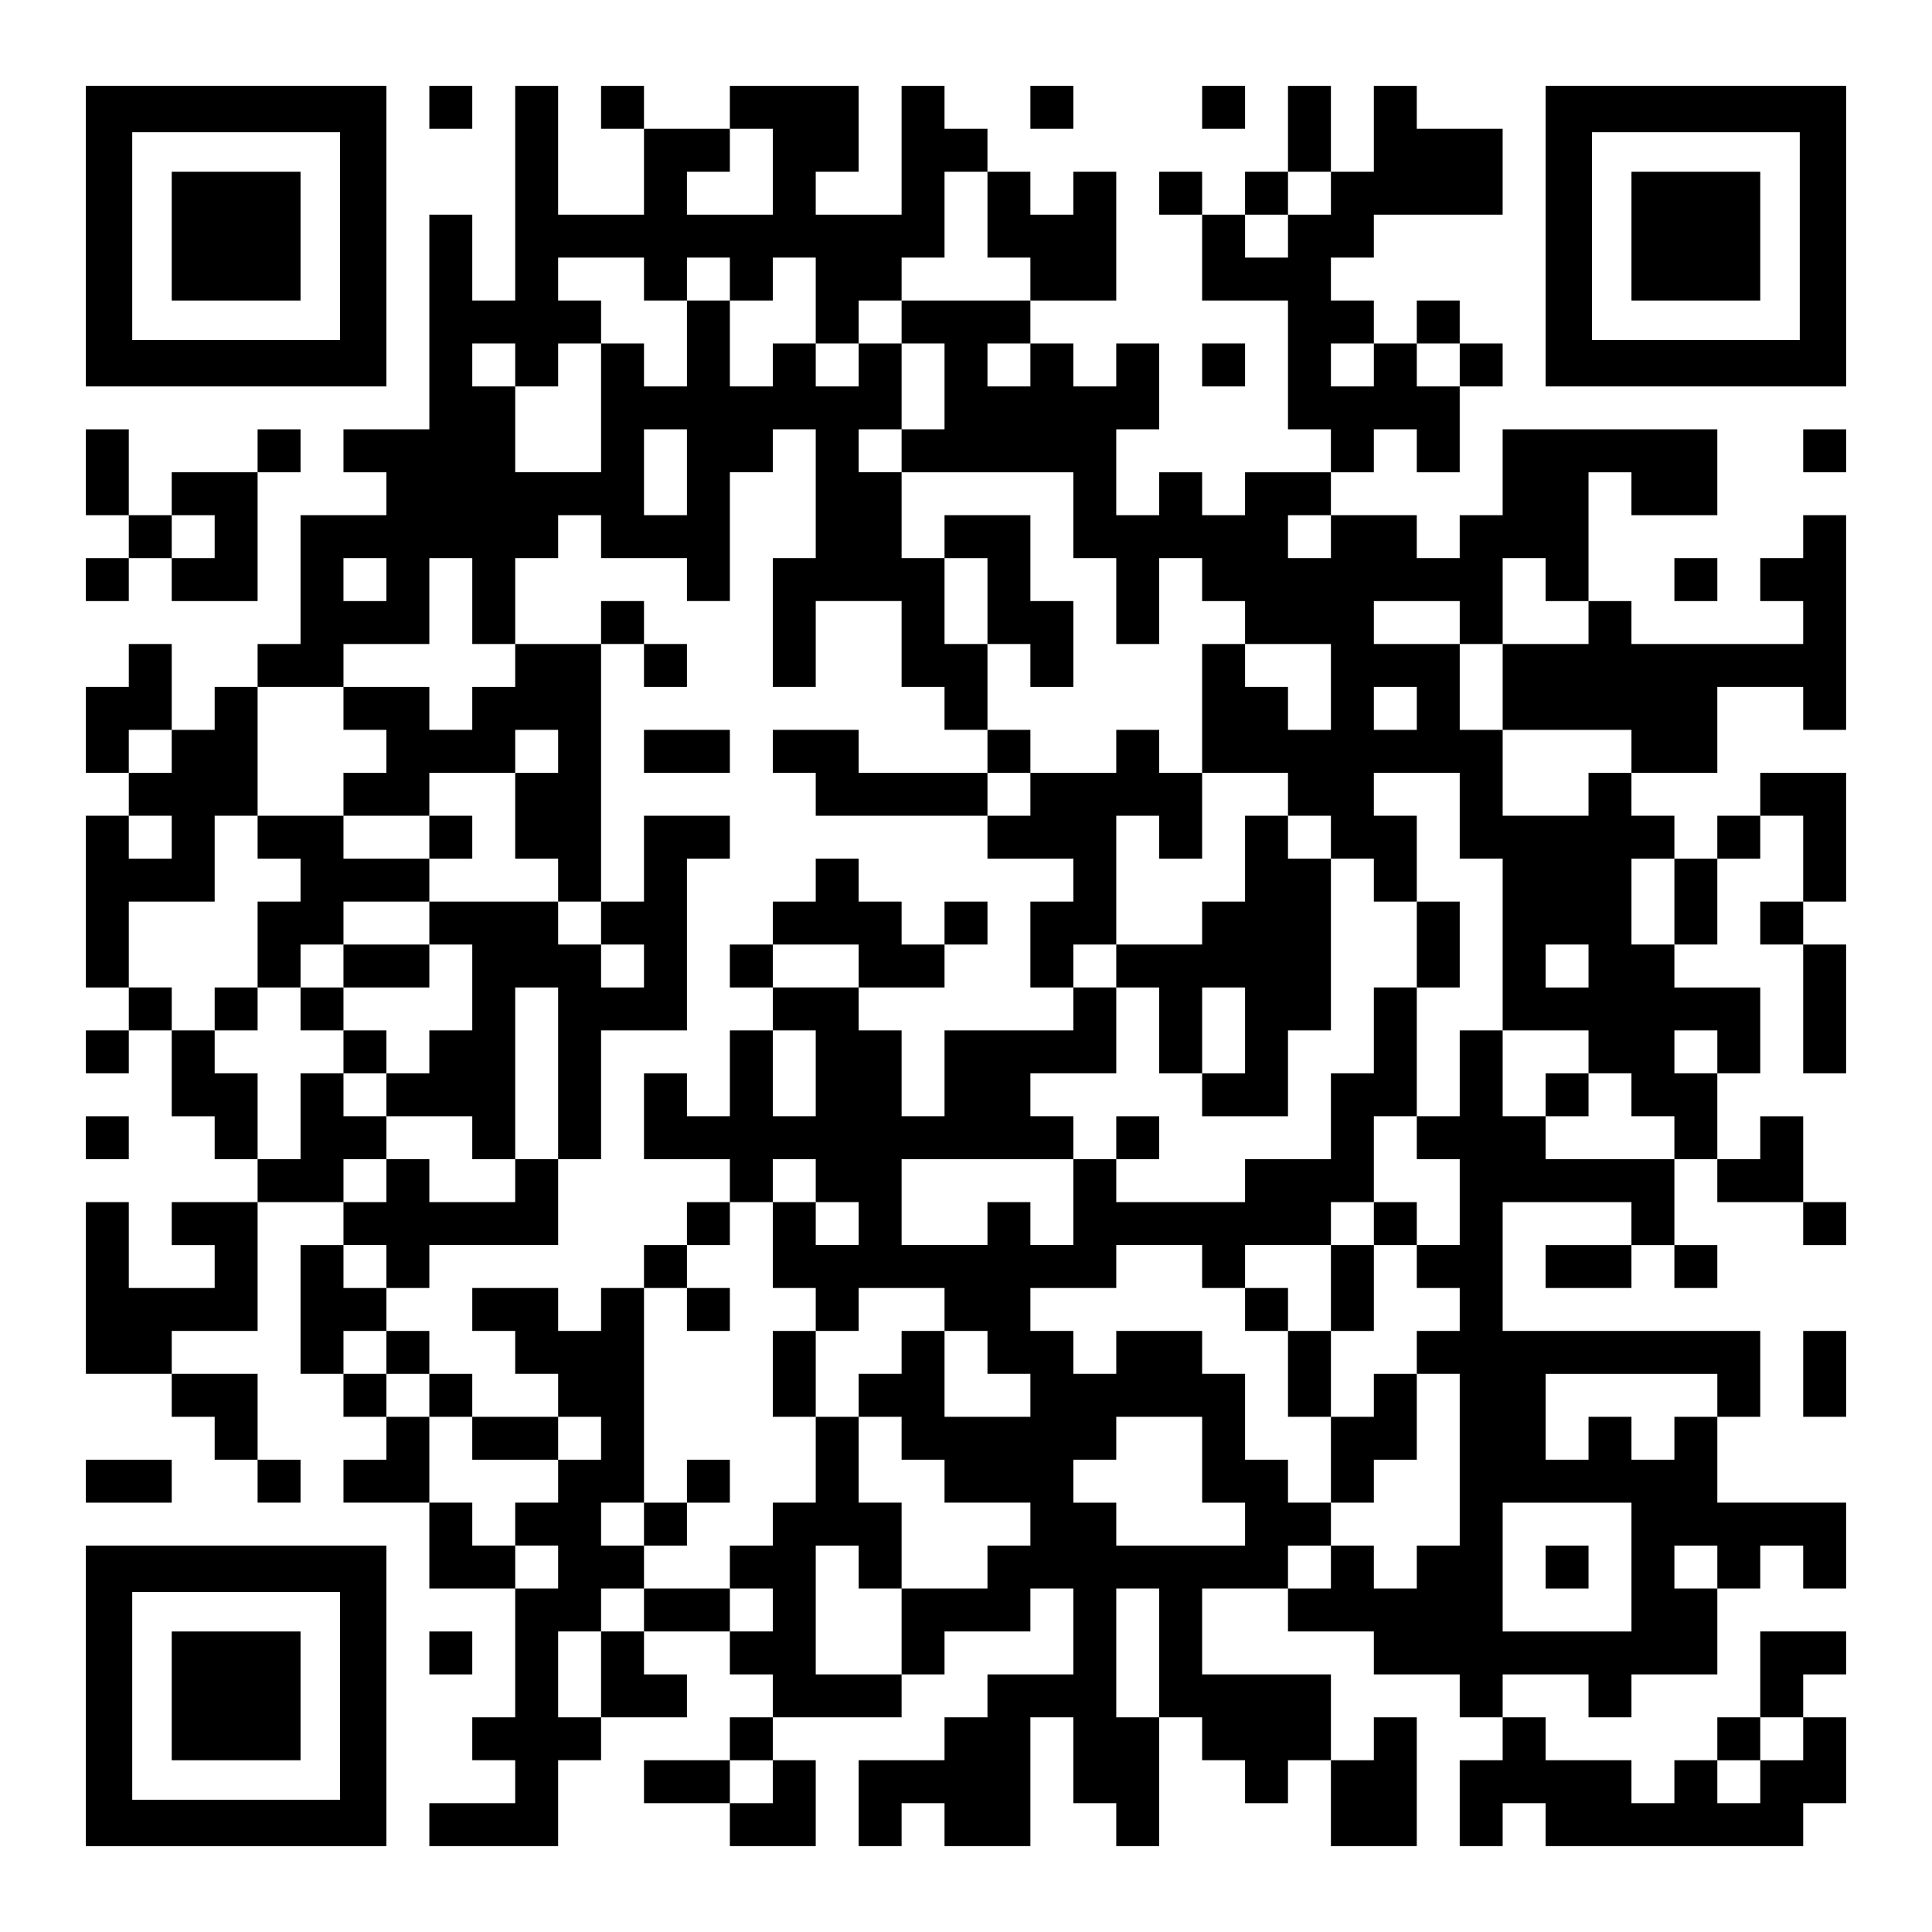 <?xml version="1.0" encoding="UTF-8" standalone="yes"?>
<svg version="1.0" xmlns="http://www.w3.org/2000/svg" width="1125px" height="1125px" viewBox="0 0 1125 1125" preserveAspectRatio="xMidYMid meet">
  <g transform="translate(0,1125) scale(0.1,-0.1)" fill="#000000" stroke="none">
    <path d="M500 9875 l0 -875 875 0 875 0 0 875 0 875 -875 0 -875 0 0 -875z
m1480 0 l0 -605 -605 0 -605 0 0 605 0 605 605 0 605 0 0 -605z"/>
    <path d="M1000 9875 l0 -375 375 0 375 0 0 375 0 375 -375 0 -375 0 0 -375z"/>
    <path d="M2500 10625 l0 -125 125 0 125 0 0 125 0 125 -125 0 -125 0 0 -125z"/>
    <path d="M3000 10125 l0 -625 -125 0 -125 0 0 250 0 250 -125 0 -125 0 0 -625
0 -625 -250 0 -250 0 0 -125 0 -125 125 0 125 0 0 -125 0 -125 -250 0 -250 0
0 -375 0 -375 -125 0 -125 0 0 -125 0 -125 -125 0 -125 0 0 -125 0 -125 -125
0 -125 0 0 250 0 250 -125 0 -125 0 0 -125 0 -125 -125 0 -125 0 0 -250 0
-250 125 0 125 0 0 -125 0 -125 -125 0 -125 0 0 -500 0 -500 125 0 125 0 0
-125 0 -125 -125 0 -125 0 0 -125 0 -125 125 0 125 0 0 125 0 125 125 0 125 0
0 -250 0 -250 125 0 125 0 0 -125 0 -125 125 0 125 0 0 -125 0 -125 -250 0
-250 0 0 -125 0 -125 125 0 125 0 0 -125 0 -125 -250 0 -250 0 0 250 0 250
-125 0 -125 0 0 -500 0 -500 250 0 250 0 0 -125 0 -125 125 0 125 0 0 -125 0
-125 125 0 125 0 0 -125 0 -125 125 0 125 0 0 125 0 125 -125 0 -125 0 0 250
0 250 -250 0 -250 0 0 125 0 125 250 0 250 0 0 375 0 375 250 0 250 0 0 -125
0 -125 -125 0 -125 0 0 -375 0 -375 125 0 125 0 0 -125 0 -125 125 0 125 0 0
-125 0 -125 -125 0 -125 0 0 -125 0 -125 250 0 250 0 0 -250 0 -250 250 0 250
0 0 -375 0 -375 -125 0 -125 0 0 -125 0 -125 125 0 125 0 0 -125 0 -125 -250
0 -250 0 0 -125 0 -125 375 0 375 0 0 250 0 250 125 0 125 0 0 125 0 125 250
0 250 0 0 125 0 125 -125 0 -125 0 0 125 0 125 250 0 250 0 0 -125 0 -125 125
0 125 0 0 -125 0 -125 -125 0 -125 0 0 -125 0 -125 -250 0 -250 0 0 -125 0
-125 250 0 250 0 0 -125 0 -125 250 0 250 0 0 250 0 250 -125 0 -125 0 0 125
0 125 375 0 375 0 0 125 0 125 125 0 125 0 0 125 0 125 250 0 250 0 0 125 0
125 125 0 125 0 0 -250 0 -250 -250 0 -250 0 0 -125 0 -125 -125 0 -125 0 0
-125 0 -125 -250 0 -250 0 0 -250 0 -250 125 0 125 0 0 125 0 125 125 0 125 0
0 -125 0 -125 250 0 250 0 0 375 0 375 125 0 125 0 0 -250 0 -250 125 0 125 0
0 -125 0 -125 125 0 125 0 0 375 0 375 125 0 125 0 0 -125 0 -125 125 0 125 0
0 -125 0 -125 125 0 125 0 0 125 0 125 125 0 125 0 0 -250 0 -250 250 0 250 0
0 375 0 375 -125 0 -125 0 0 -125 0 -125 -125 0 -125 0 0 250 0 250 -375 0
-375 0 0 250 0 250 250 0 250 0 0 -125 0 -125 250 0 250 0 0 -125 0 -125 250
0 250 0 0 -125 0 -125 125 0 125 0 0 -125 0 -125 -125 0 -125 0 0 -250 0 -250
125 0 125 0 0 125 0 125 125 0 125 0 0 -125 0 -125 750 0 750 0 0 125 0 125
125 0 125 0 0 250 0 250 -125 0 -125 0 0 125 0 125 125 0 125 0 0 125 0 125
-250 0 -250 0 0 -250 0 -250 -125 0 -125 0 0 -125 0 -125 -125 0 -125 0 0
-125 0 -125 -125 0 -125 0 0 125 0 125 -250 0 -250 0 0 125 0 125 -125 0 -125
0 0 125 0 125 250 0 250 0 0 -125 0 -125 125 0 125 0 0 125 0 125 250 0 250 0
0 250 0 250 125 0 125 0 0 125 0 125 125 0 125 0 0 -125 0 -125 125 0 125 0 0
250 0 250 -375 0 -375 0 0 250 0 250 125 0 125 0 0 250 0 250 -750 0 -750 0 0
375 0 375 375 0 375 0 0 -125 0 -125 -250 0 -250 0 0 -125 0 -125 250 0 250 0
0 125 0 125 125 0 125 0 0 -125 0 -125 125 0 125 0 0 125 0 125 -125 0 -125 0
0 250 0 250 125 0 125 0 0 -125 0 -125 250 0 250 0 0 -125 0 -125 125 0 125 0
0 125 0 125 -125 0 -125 0 0 250 0 250 -125 0 -125 0 0 -125 0 -125 -125 0
-125 0 0 250 0 250 125 0 125 0 0 250 0 250 -250 0 -250 0 0 125 0 125 125 0
125 0 0 250 0 250 125 0 125 0 0 125 0 125 125 0 125 0 0 -250 0 -250 -125 0
-125 0 0 -125 0 -125 125 0 125 0 0 -375 0 -375 125 0 125 0 0 375 0 375 -125
0 -125 0 0 125 0 125 125 0 125 0 0 375 0 375 -250 0 -250 0 0 -125 0 -125
-125 0 -125 0 0 -125 0 -125 -125 0 -125 0 0 125 0 125 -125 0 -125 0 0 125 0
125 250 0 250 0 0 250 0 250 250 0 250 0 0 -125 0 -125 125 0 125 0 0 625 0
625 -125 0 -125 0 0 -125 0 -125 -125 0 -125 0 0 -125 0 -125 125 0 125 0 0
-125 0 -125 -500 0 -500 0 0 125 0 125 -125 0 -125 0 0 375 0 375 125 0 125 0
0 -125 0 -125 250 0 250 0 0 250 0 250 -625 0 -625 0 0 -250 0 -250 -125 0
-125 0 0 -125 0 -125 -125 0 -125 0 0 125 0 125 -250 0 -250 0 0 125 0 125
125 0 125 0 0 125 0 125 125 0 125 0 0 -125 0 -125 125 0 125 0 0 250 0 250
125 0 125 0 0 125 0 125 -125 0 -125 0 0 125 0 125 -125 0 -125 0 0 -125 0
-125 -125 0 -125 0 0 125 0 125 -125 0 -125 0 0 125 0 125 125 0 125 0 0 125
0 125 375 0 375 0 0 250 0 250 -250 0 -250 0 0 125 0 125 -125 0 -125 0 0
-250 0 -250 -125 0 -125 0 0 250 0 250 -125 0 -125 0 0 -250 0 -250 -125 0
-125 0 0 -125 0 -125 -125 0 -125 0 0 125 0 125 -125 0 -125 0 0 -125 0 -125
125 0 125 0 0 -250 0 -250 250 0 250 0 0 -375 0 -375 125 0 125 0 0 -125 0
-125 -250 0 -250 0 0 -125 0 -125 -125 0 -125 0 0 125 0 125 -125 0 -125 0 0
-125 0 -125 -125 0 -125 0 0 250 0 250 125 0 125 0 0 250 0 250 -125 0 -125 0
0 -125 0 -125 -125 0 -125 0 0 125 0 125 -125 0 -125 0 0 125 0 125 250 0 250
0 0 375 0 375 -125 0 -125 0 0 -125 0 -125 -125 0 -125 0 0 125 0 125 -125 0
-125 0 0 125 0 125 -125 0 -125 0 0 125 0 125 -125 0 -125 0 0 -375 0 -375
-250 0 -250 0 0 125 0 125 125 0 125 0 0 250 0 250 -375 0 -375 0 0 -125 0
-125 -250 0 -250 0 0 125 0 125 -125 0 -125 0 0 -125 0 -125 125 0 125 0 0
-250 0 -250 -250 0 -250 0 0 375 0 375 -125 0 -125 0 0 -625z m1500 125 l0
-250 -250 0 -250 0 0 125 0 125 125 0 125 0 0 125 0 125 125 0 125 0 0 -250z
m1250 -250 l0 -250 125 0 125 0 0 -125 0 -125 -375 0 -375 0 0 -125 0 -125
125 0 125 0 0 -250 0 -250 -125 0 -125 0 0 -125 0 -125 500 0 500 0 0 -250 0
-250 125 0 125 0 0 -250 0 -250 125 0 125 0 0 250 0 250 125 0 125 0 0 -125 0
-125 125 0 125 0 0 -125 0 -125 250 0 250 0 0 -250 0 -250 -125 0 -125 0 0
125 0 125 -125 0 -125 0 0 125 0 125 -125 0 -125 0 0 -375 0 -375 250 0 250 0
0 -125 0 -125 125 0 125 0 0 -125 0 -125 125 0 125 0 0 -125 0 -125 125 0 125
0 0 250 0 250 -125 0 -125 0 0 125 0 125 250 0 250 0 0 -250 0 -250 125 0 125
0 0 -500 0 -500 250 0 250 0 0 -125 0 -125 125 0 125 0 0 -125 0 -125 125 0
125 0 0 -125 0 -125 -375 0 -375 0 0 125 0 125 -125 0 -125 0 0 250 0 250
-125 0 -125 0 0 -250 0 -250 -125 0 -125 0 0 -125 0 -125 125 0 125 0 0 -250
0 -250 -125 0 -125 0 0 -125 0 -125 125 0 125 0 0 -125 0 -125 -125 0 -125 0
0 -125 0 -125 125 0 125 0 0 -500 0 -500 -125 0 -125 0 0 -125 0 -125 -125 0
-125 0 0 125 0 125 -125 0 -125 0 0 -125 0 -125 -125 0 -125 0 0 125 0 125
125 0 125 0 0 125 0 125 -125 0 -125 0 0 125 0 125 -125 0 -125 0 0 250 0 250
-125 0 -125 0 0 125 0 125 -250 0 -250 0 0 -125 0 -125 -125 0 -125 0 0 125 0
125 -125 0 -125 0 0 125 0 125 250 0 250 0 0 125 0 125 250 0 250 0 0 -125 0
-125 125 0 125 0 0 125 0 125 250 0 250 0 0 125 0 125 125 0 125 0 0 250 0
250 125 0 125 0 0 375 0 375 -125 0 -125 0 0 -250 0 -250 -125 0 -125 0 0
-250 0 -250 -250 0 -250 0 0 -125 0 -125 -375 0 -375 0 0 125 0 125 -125 0
-125 0 0 -250 0 -250 -125 0 -125 0 0 125 0 125 -125 0 -125 0 0 -125 0 -125
-250 0 -250 0 0 250 0 250 500 0 500 0 0 125 0 125 -125 0 -125 0 0 125 0 125
250 0 250 0 0 250 0 250 -125 0 -125 0 0 -125 0 -125 -375 0 -375 0 0 -250 0
-250 -125 0 -125 0 0 250 0 250 -125 0 -125 0 0 125 0 125 -250 0 -250 0 0
-125 0 -125 125 0 125 0 0 -250 0 -250 -125 0 -125 0 0 250 0 250 -125 0 -125
0 0 -250 0 -250 -125 0 -125 0 0 125 0 125 -125 0 -125 0 0 -250 0 -250 250 0
250 0 0 -125 0 -125 125 0 125 0 0 125 0 125 125 0 125 0 0 -125 0 -125 125 0
125 0 0 -125 0 -125 -125 0 -125 0 0 125 0 125 -125 0 -125 0 0 -250 0 -250
125 0 125 0 0 -125 0 -125 125 0 125 0 0 125 0 125 250 0 250 0 0 -125 0 -125
125 0 125 0 0 -125 0 -125 125 0 125 0 0 -125 0 -125 -250 0 -250 0 0 250 0
250 -125 0 -125 0 0 -125 0 -125 -125 0 -125 0 0 -125 0 -125 125 0 125 0 0
-125 0 -125 125 0 125 0 0 -125 0 -125 250 0 250 0 0 -125 0 -125 -125 0 -125
0 0 -125 0 -125 -250 0 -250 0 0 -250 0 -250 -250 0 -250 0 0 375 0 375 125 0
125 0 0 -125 0 -125 125 0 125 0 0 250 0 250 -125 0 -125 0 0 250 0 250 -125
0 -125 0 0 -250 0 -250 -125 0 -125 0 0 -125 0 -125 -125 0 -125 0 0 -125 0
-125 125 0 125 0 0 -125 0 -125 -125 0 -125 0 0 125 0 125 -250 0 -250 0 0
-125 0 -125 -125 0 -125 0 0 -250 0 -250 -125 0 -125 0 0 250 0 250 125 0 125
0 0 125 0 125 125 0 125 0 0 125 0 125 -125 0 -125 0 0 125 0 125 125 0 125 0
0 625 0 625 -125 0 -125 0 0 -125 0 -125 -125 0 -125 0 0 125 0 125 -250 0
-250 0 0 -125 0 -125 125 0 125 0 0 -125 0 -125 125 0 125 0 0 -125 0 -125
125 0 125 0 0 -125 0 -125 -125 0 -125 0 0 -125 0 -125 -125 0 -125 0 0 -125
0 -125 125 0 125 0 0 -125 0 -125 -125 0 -125 0 0 125 0 125 -125 0 -125 0 0
125 0 125 -125 0 -125 0 0 250 0 250 -125 0 -125 0 0 125 0 125 -125 0 -125 0
0 125 0 125 125 0 125 0 0 125 0 125 -125 0 -125 0 0 125 0 125 125 0 125 0 0
-125 0 -125 125 0 125 0 0 125 0 125 375 0 375 0 0 250 0 250 -125 0 -125 0 0
-125 0 -125 -250 0 -250 0 0 125 0 125 -125 0 -125 0 0 -125 0 -125 -125 0
-125 0 0 125 0 125 125 0 125 0 0 125 0 125 -125 0 -125 0 0 125 0 125 -125 0
-125 0 0 -250 0 -250 -125 0 -125 0 0 250 0 250 -125 0 -125 0 0 125 0 125
-125 0 -125 0 0 125 0 125 -125 0 -125 0 0 250 0 250 250 0 250 0 0 250 0 250
125 0 125 0 0 375 0 375 250 0 250 0 0 125 0 125 250 0 250 0 0 250 0 250 125
0 125 0 0 -250 0 -250 125 0 125 0 0 250 0 250 125 0 125 0 0 125 0 125 125 0
125 0 0 -125 0 -125 250 0 250 0 0 -125 0 -125 125 0 125 0 0 375 0 375 125 0
125 0 0 125 0 125 125 0 125 0 0 -375 0 -375 -125 0 -125 0 0 -375 0 -375 125
0 125 0 0 250 0 250 250 0 250 0 0 -250 0 -250 125 0 125 0 0 -125 0 -125 125
0 125 0 0 250 0 250 -125 0 -125 0 0 250 0 250 -125 0 -125 0 0 250 0 250
-125 0 -125 0 0 125 0 125 125 0 125 0 0 250 0 250 -125 0 -125 0 0 -125 0
-125 -125 0 -125 0 0 125 0 125 -125 0 -125 0 0 -125 0 -125 -125 0 -125 0 0
250 0 250 -125 0 -125 0 0 -250 0 -250 -125 0 -125 0 0 125 0 125 -125 0 -125
0 0 -375 0 -375 -250 0 -250 0 0 250 0 250 -125 0 -125 0 0 125 0 125 125 0
125 0 0 -125 0 -125 125 0 125 0 0 125 0 125 125 0 125 0 0 125 0 125 -125 0
-125 0 0 125 0 125 250 0 250 0 0 -125 0 -125 125 0 125 0 0 125 0 125 125 0
125 0 0 -125 0 -125 125 0 125 0 0 125 0 125 125 0 125 0 0 -250 0 -250 125 0
125 0 0 125 0 125 125 0 125 0 0 125 0 125 125 0 125 0 0 250 0 250 125 0 125
0 0 -250z m2000 125 l0 -125 -125 0 -125 0 0 -125 0 -125 -125 0 -125 0 0 125
0 125 125 0 125 0 0 125 0 125 125 0 125 0 0 -125z m-1750 -1000 l0 -125 -125
0 -125 0 0 125 0 125 125 0 125 0 0 -125z m2000 0 l0 -125 -125 0 -125 0 0
125 0 125 125 0 125 0 0 -125z m500 0 l0 -125 -125 0 -125 0 0 125 0 125 125
0 125 0 0 -125z m-4500 -625 l0 -250 -125 0 -125 0 0 250 0 250 125 0 125 0 0
-250z m3750 -375 l0 -125 -125 0 -125 0 0 125 0 125 125 0 125 0 0 -125z
m-5500 -250 l0 -125 -125 0 -125 0 0 125 0 125 125 0 125 0 0 -125z m6750 0
l0 -125 125 0 125 0 0 -125 0 -125 -250 0 -250 0 0 -250 0 -250 375 0 375 0 0
-125 0 -125 -125 0 -125 0 0 -125 0 -125 -250 0 -250 0 0 250 0 250 -125 0
-125 0 0 250 0 250 -250 0 -250 0 0 125 0 125 250 0 250 0 0 -125 0 -125 125
0 125 0 0 250 0 250 125 0 125 0 0 -125z m-750 -750 l0 -125 -125 0 -125 0 0
125 0 125 125 0 125 0 0 -125z m-7250 -250 l0 -125 -125 0 -125 0 0 125 0 125
125 0 125 0 0 -125z m0 -500 l0 -125 -125 0 -125 0 0 125 0 125 125 0 125 0 0
-125z m8750 -375 l0 -250 -125 0 -125 0 0 250 0 250 125 0 125 0 0 -250z
m-500 -375 l0 -125 -125 0 -125 0 0 125 0 125 125 0 125 0 0 -125z m750 -500
l0 -125 -125 0 -125 0 0 125 0 125 125 0 125 0 0 -125z m0 -2000 l0 -125 -125
0 -125 0 0 -125 0 -125 -125 0 -125 0 0 125 0 125 -125 0 -125 0 0 -125 0
-125 -125 0 -125 0 0 250 0 250 500 0 500 0 0 -125z m-3000 -375 l0 -250 125
0 125 0 0 -125 0 -125 -375 0 -375 0 0 125 0 125 -125 0 -125 0 0 125 0 125
125 0 125 0 0 125 0 125 250 0 250 0 0 -250z m2500 -625 l0 -375 -375 0 -375
0 0 375 0 375 375 0 375 0 0 -375z m500 0 l0 -125 -125 0 -125 0 0 125 0 125
125 0 125 0 0 -125z m-3250 -500 l0 -375 -125 0 -125 0 0 375 0 375 125 0 125
0 0 -375z m3750 -500 l0 -125 -125 0 -125 0 0 -125 0 -125 -125 0 -125 0 0
125 0 125 125 0 125 0 0 125 0 125 125 0 125 0 0 -125z m-6000 -250 l0 -125
-125 0 -125 0 0 125 0 125 125 0 125 0 0 -125z"/>
    <path d="M5500 8125 l0 -125 125 0 125 0 0 -250 0 -250 125 0 125 0 0 -125 0
-125 125 0 125 0 0 250 0 250 -125 0 -125 0 0 250 0 250 -250 0 -250 0 0 -125z"/>
    <path d="M3500 7625 l0 -125 -250 0 -250 0 0 -125 0 -125 -125 0 -125 0 0
-125 0 -125 -125 0 -125 0 0 125 0 125 -250 0 -250 0 0 -125 0 -125 125 0 125
0 0 -125 0 -125 -125 0 -125 0 0 -125 0 -125 -250 0 -250 0 0 -125 0 -125 125
0 125 0 0 -125 0 -125 -125 0 -125 0 0 -250 0 -250 -125 0 -125 0 0 -125 0
-125 125 0 125 0 0 125 0 125 125 0 125 0 0 -125 0 -125 125 0 125 0 0 -125 0
-125 125 0 125 0 0 -125 0 -125 250 0 250 0 0 -125 0 -125 125 0 125 0 0 500
0 500 125 0 125 0 0 -500 0 -500 125 0 125 0 0 375 0 375 250 0 250 0 0 500 0
500 125 0 125 0 0 125 0 125 -250 0 -250 0 0 -250 0 -250 -125 0 -125 0 0 750
0 750 125 0 125 0 0 -125 0 -125 125 0 125 0 0 125 0 125 -125 0 -125 0 0 125
0 125 -125 0 -125 0 0 -125z m-250 -750 l0 -125 -125 0 -125 0 0 -250 0 -250
125 0 125 0 0 -125 0 -125 125 0 125 0 0 -125 0 -125 125 0 125 0 0 -125 0
-125 -125 0 -125 0 0 125 0 125 -125 0 -125 0 0 125 0 125 -375 0 -375 0 0
-125 0 -125 125 0 125 0 0 -250 0 -250 -125 0 -125 0 0 -125 0 -125 -125 0
-125 0 0 125 0 125 -125 0 -125 0 0 125 0 125 -125 0 -125 0 0 125 0 125 125
0 125 0 0 125 0 125 250 0 250 0 0 125 0 125 -250 0 -250 0 0 125 0 125 250 0
250 0 0 125 0 125 250 0 250 0 0 125 0 125 125 0 125 0 0 -125z"/>
    <path d="M2500 6375 l0 -125 125 0 125 0 0 125 0 125 -125 0 -125 0 0 -125z"/>
    <path d="M2000 5625 l0 -125 250 0 250 0 0 125 0 125 -250 0 -250 0 0 -125z"/>
    <path d="M3750 6875 l0 -125 250 0 250 0 0 125 0 125 -250 0 -250 0 0 -125z"/>
    <path d="M4500 6875 l0 -125 125 0 125 0 0 -125 0 -125 500 0 500 0 0 -125 0
-125 250 0 250 0 0 -125 0 -125 -125 0 -125 0 0 -250 0 -250 125 0 125 0 0
125 0 125 125 0 125 0 0 -125 0 -125 125 0 125 0 0 -250 0 -250 125 0 125 0 0
-125 0 -125 250 0 250 0 0 250 0 250 125 0 125 0 0 500 0 500 -125 0 -125 0 0
125 0 125 -125 0 -125 0 0 -250 0 -250 -125 0 -125 0 0 -125 0 -125 -250 0
-250 0 0 375 0 375 125 0 125 0 0 -125 0 -125 125 0 125 0 0 250 0 250 -125 0
-125 0 0 125 0 125 -125 0 -125 0 0 -125 0 -125 -250 0 -250 0 0 125 0 125
-125 0 -125 0 0 -125 0 -125 -375 0 -375 0 0 125 0 125 -250 0 -250 0 0 -125z
m1500 -250 l0 -125 -125 0 -125 0 0 125 0 125 125 0 125 0 0 -125z m1250
-1375 l0 -250 -125 0 -125 0 0 250 0 250 125 0 125 0 0 -250z"/>
    <path d="M4750 6125 l0 -125 -125 0 -125 0 0 -125 0 -125 -125 0 -125 0 0
-125 0 -125 125 0 125 0 0 125 0 125 250 0 250 0 0 -125 0 -125 250 0 250 0 0
125 0 125 125 0 125 0 0 125 0 125 -125 0 -125 0 0 -125 0 -125 -125 0 -125 0
0 125 0 125 -125 0 -125 0 0 125 0 125 -125 0 -125 0 0 -125z"/>
    <path d="M8250 5750 l0 -250 125 0 125 0 0 250 0 250 -125 0 -125 0 0 -250z"/>
    <path d="M9000 4875 l0 -125 125 0 125 0 0 125 0 125 -125 0 -125 0 0 -125z"/>
    <path d="M6500 4625 l0 -125 125 0 125 0 0 125 0 125 -125 0 -125 0 0 -125z"/>
    <path d="M4000 4125 l0 -125 -125 0 -125 0 0 -125 0 -125 125 0 125 0 0 -125
0 -125 125 0 125 0 0 125 0 125 -125 0 -125 0 0 125 0 125 125 0 125 0 0 125
0 125 -125 0 -125 0 0 -125z"/>
    <path d="M8000 4125 l0 -125 -125 0 -125 0 0 -250 0 -250 -125 0 -125 0 0 125
0 125 -125 0 -125 0 0 -125 0 -125 125 0 125 0 0 -250 0 -250 125 0 125 0 0
-250 0 -250 125 0 125 0 0 125 0 125 125 0 125 0 0 250 0 250 -125 0 -125 0 0
-125 0 -125 -125 0 -125 0 0 250 0 250 125 0 125 0 0 250 0 250 125 0 125 0 0
125 0 125 -125 0 -125 0 0 -125z"/>
    <path d="M2250 3375 l0 -125 125 0 125 0 0 -125 0 -125 125 0 125 0 0 -125 0
-125 250 0 250 0 0 125 0 125 -250 0 -250 0 0 125 0 125 -125 0 -125 0 0 125
0 125 -125 0 -125 0 0 -125z"/>
    <path d="M4500 3250 l0 -250 125 0 125 0 0 250 0 250 -125 0 -125 0 0 -250z"/>
    <path d="M4000 2625 l0 -125 -125 0 -125 0 0 -125 0 -125 125 0 125 0 0 125 0
125 125 0 125 0 0 125 0 125 -125 0 -125 0 0 -125z"/>
    <path d="M9000 2125 l0 -125 125 0 125 0 0 125 0 125 -125 0 -125 0 0 -125z"/>
    <path d="M6000 10625 l0 -125 125 0 125 0 0 125 0 125 -125 0 -125 0 0 -125z"/>
    <path d="M7000 10625 l0 -125 125 0 125 0 0 125 0 125 -125 0 -125 0 0 -125z"/>
    <path d="M9000 9875 l0 -875 875 0 875 0 0 875 0 875 -875 0 -875 0 0 -875z
m1480 0 l0 -605 -605 0 -605 0 0 605 0 605 605 0 605 0 0 -605z"/>
    <path d="M9500 9875 l0 -375 375 0 375 0 0 375 0 375 -375 0 -375 0 0 -375z"/>
    <path d="M7000 9125 l0 -125 125 0 125 0 0 125 0 125 -125 0 -125 0 0 -125z"/>
    <path d="M500 8500 l0 -250 125 0 125 0 0 -125 0 -125 -125 0 -125 0 0 -125 0
-125 125 0 125 0 0 125 0 125 125 0 125 0 0 -125 0 -125 250 0 250 0 0 375 0
375 125 0 125 0 0 125 0 125 -125 0 -125 0 0 -125 0 -125 -250 0 -250 0 0
-125 0 -125 -125 0 -125 0 0 250 0 250 -125 0 -125 0 0 -250z m750 -375 l0
-125 -125 0 -125 0 0 125 0 125 125 0 125 0 0 -125z"/>
    <path d="M10500 8625 l0 -125 125 0 125 0 0 125 0 125 -125 0 -125 0 0 -125z"/>
    <path d="M9750 7875 l0 -125 125 0 125 0 0 125 0 125 -125 0 -125 0 0 -125z"/>
    <path d="M500 4625 l0 -125 125 0 125 0 0 125 0 125 -125 0 -125 0 0 -125z"/>
    <path d="M10500 3250 l0 -250 125 0 125 0 0 250 0 250 -125 0 -125 0 0 -250z"/>
    <path d="M500 2625 l0 -125 250 0 250 0 0 125 0 125 -250 0 -250 0 0 -125z"/>
    <path d="M500 1375 l0 -875 875 0 875 0 0 875 0 875 -875 0 -875 0 0 -875z
m1480 0 l0 -605 -605 0 -605 0 0 605 0 605 605 0 605 0 0 -605z"/>
    <path d="M1000 1375 l0 -375 375 0 375 0 0 375 0 375 -375 0 -375 0 0 -375z"/>
    <path d="M2500 1625 l0 -125 125 0 125 0 0 125 0 125 -125 0 -125 0 0 -125z"/>
  </g>
</svg>